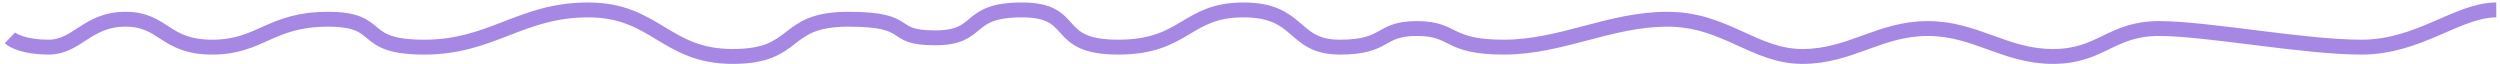 <?xml version="1.0" encoding="UTF-8"?> <svg xmlns="http://www.w3.org/2000/svg" width="504" height="13" viewBox="0 0 504 13" fill="none"><path d="M2 7.627C2.648 8.253 5.109 9.503 9.771 9.503C15.6 9.503 17.543 3.876 25.314 3.876C33.085 3.876 33.085 9.503 42.799 9.503C52.514 9.503 54.456 3.876 66.113 3.876C77.77 3.876 71.942 9.503 85.542 9.503C99.141 9.503 104.97 2 118.57 2C132.169 2 134.112 11.379 147.712 11.379C161.312 11.379 157.426 3.876 171.026 3.876C184.626 3.876 178.797 7.627 188.511 7.627C198.226 7.627 194.34 2 205.997 2C217.654 2 211.825 9.503 225.425 9.503C239.025 9.503 239.025 2 250.682 2C262.339 2 260.396 9.503 270.11 9.503C279.824 9.503 277.881 5.752 285.653 5.752C293.424 5.752 291.481 9.503 303.138 9.503C314.795 9.503 324.509 3.876 336.166 3.876C347.823 3.876 353.652 11.379 363.366 11.379C373.08 11.379 378.909 5.752 388.623 5.752C398.337 5.752 404.165 11.379 413.879 11.379C423.594 11.379 425.536 5.752 435.251 5.752C444.965 5.752 464.393 9.503 476.05 9.503C487.707 9.503 495.478 2 503.249 2" stroke="#A687E4" stroke-width="3"></path></svg> 